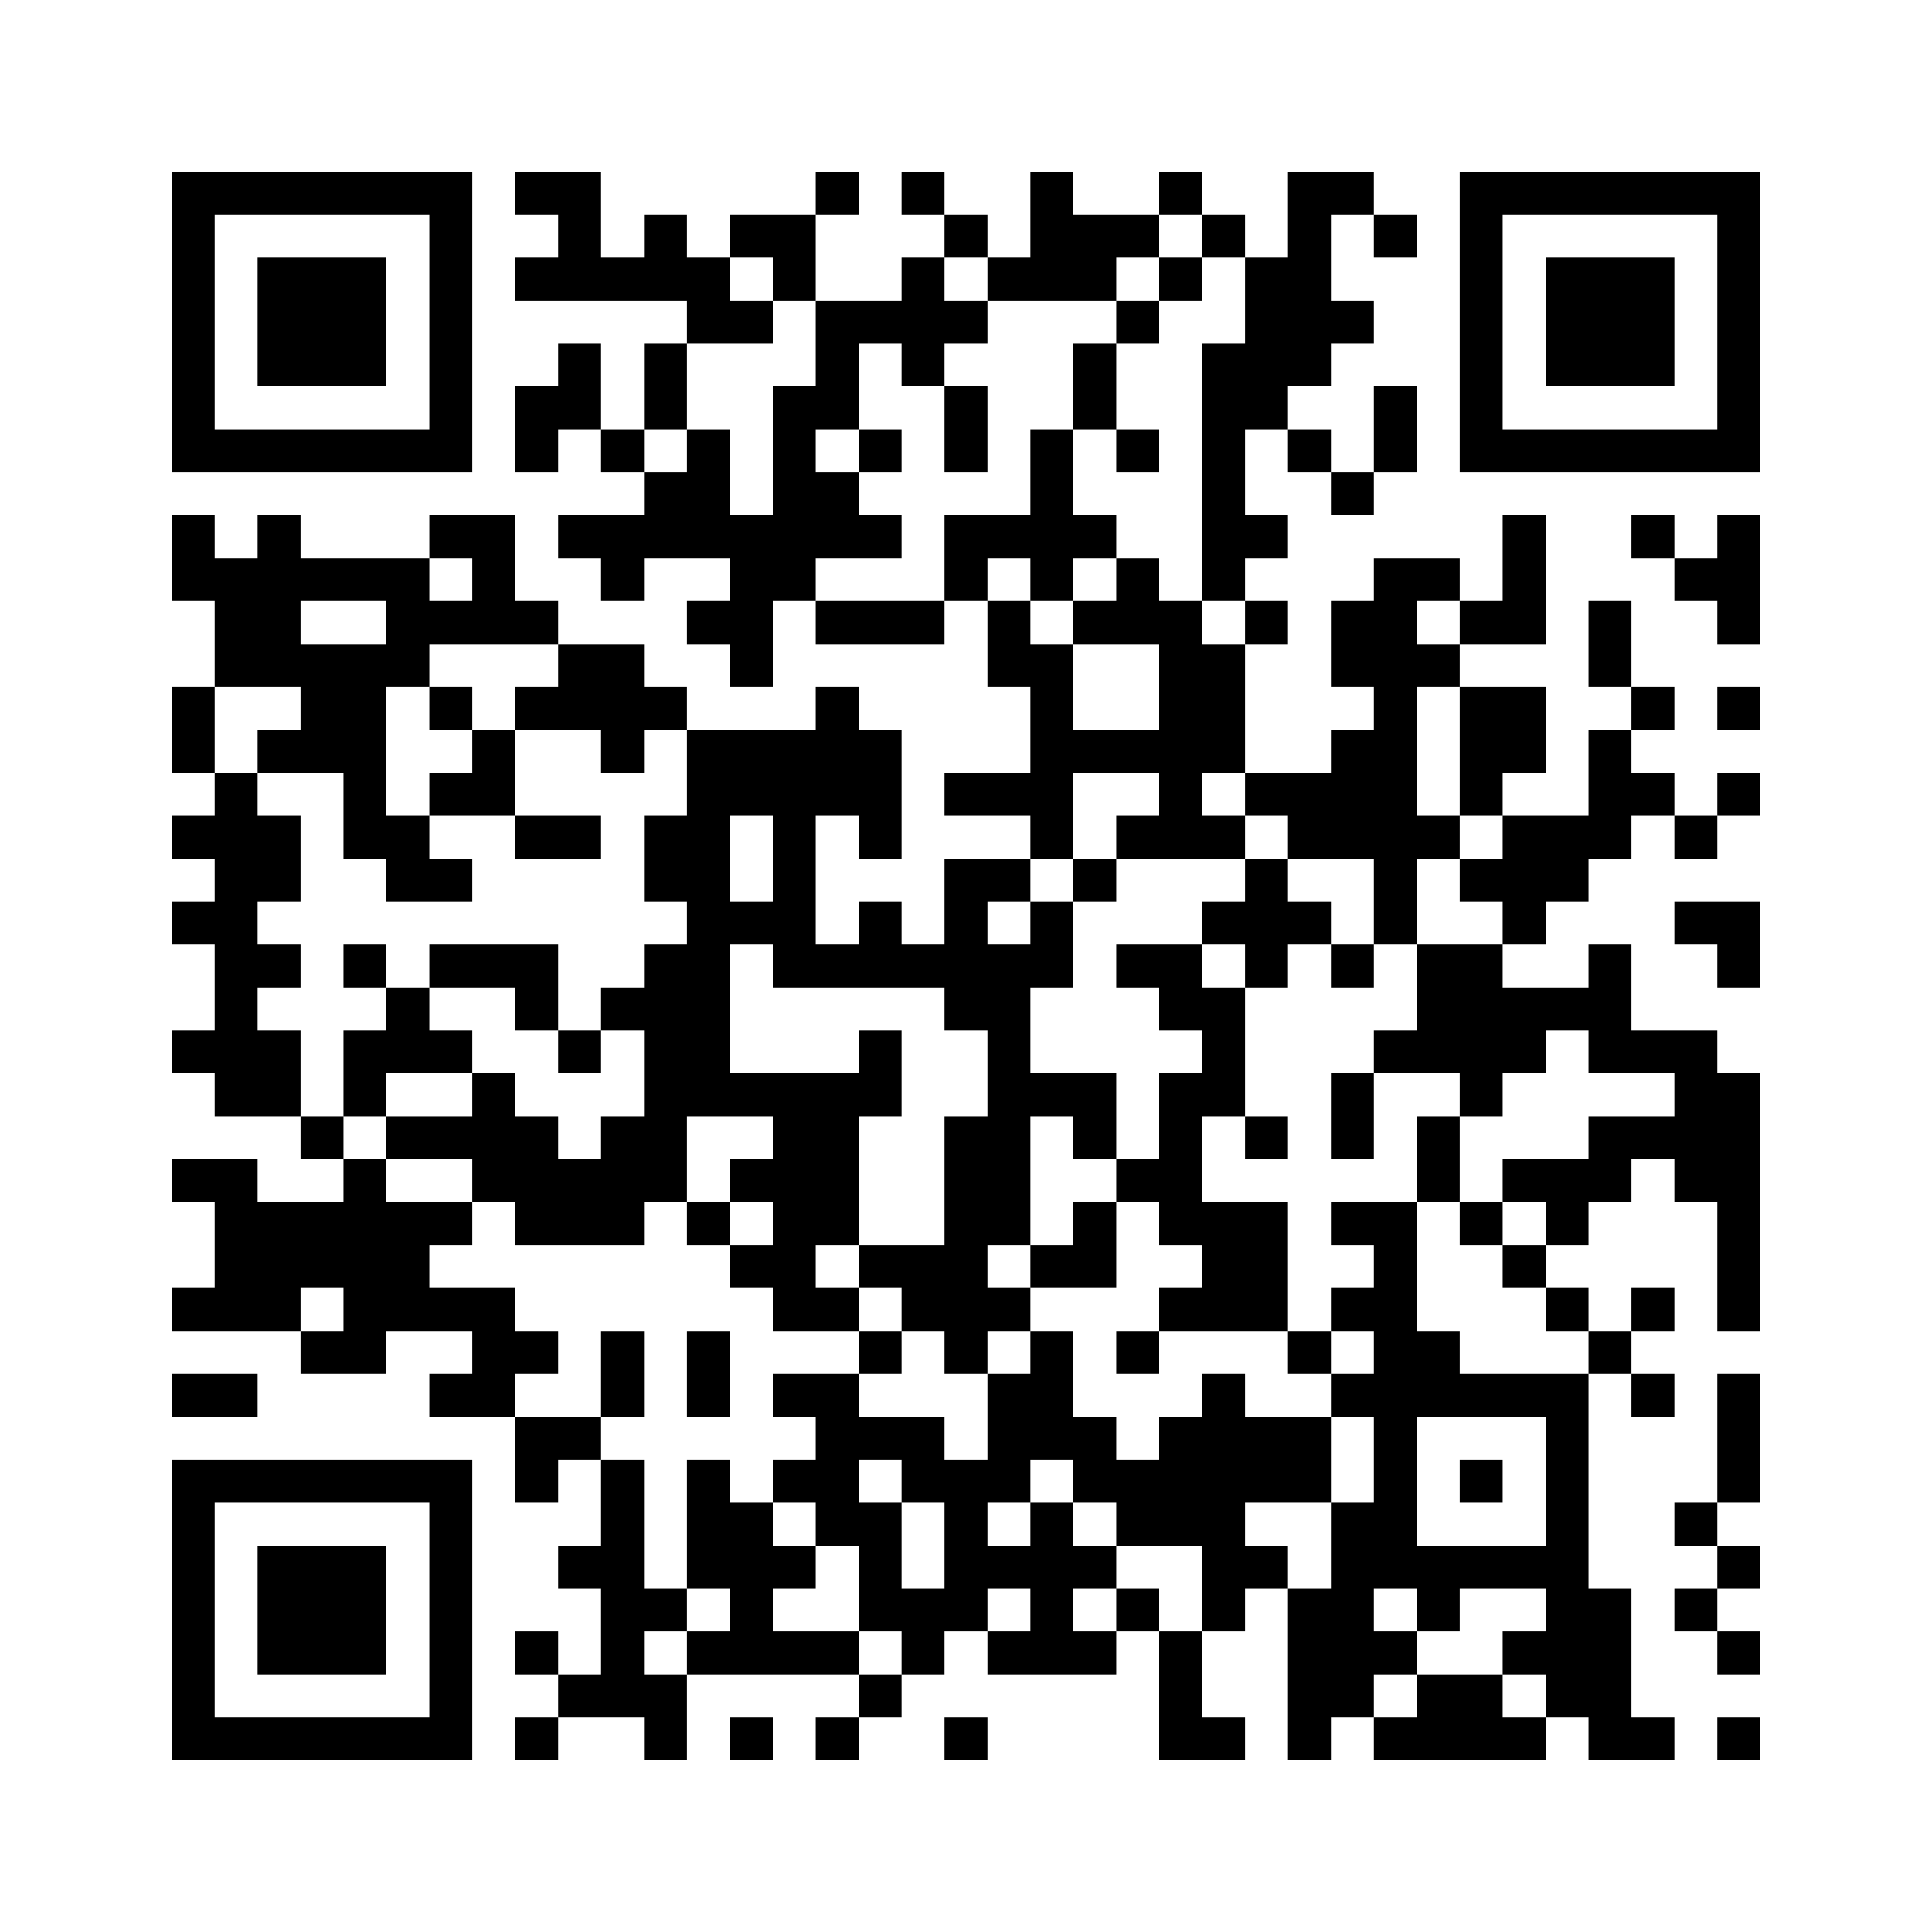 ﻿<?xml version="1.0" encoding="UTF-8"?>
<!DOCTYPE svg PUBLIC "-//W3C//DTD SVG 1.1//EN" "http://www.w3.org/Graphics/SVG/1.1/DTD/svg11.dtd">
<svg xmlns="http://www.w3.org/2000/svg" version="1.1" viewBox="0 0 45 45" stroke="none">
	<rect width="100%" height="100%" fill="#ffffff"/>
	<path d="M4,4h7v1h-7z M12,4h2v1h-2z M19,4h1v1h-1z M21,4h1v1h-1z M24,4h1v3h-1z M27,4h1v1h-1z M30,4h1v5h-1z M31,4h1v1h-1z M34,4h7v1h-7z M4,5h1v6h-1z M10,5h1v6h-1z M13,5h1v2h-1z M15,5h1v2h-1z M17,5h2v1h-2z M22,5h1v1h-1z M25,5h2v1h-2z M28,5h1v1h-1z M32,5h1v1h-1z M34,5h1v6h-1z M40,5h1v6h-1z M6,6h3v3h-3z M12,6h1v1h-1z M14,6h1v1h-1z M16,6h1v2h-1z M18,6h1v1h-1z M21,6h1v3h-1z M23,6h1v1h-1z M25,6h1v1h-1z M27,6h1v1h-1z M29,6h1v4h-1z M36,6h3v3h-3z M17,7h1v1h-1z M19,7h1v3h-1z M20,7h1v1h-1z M22,7h1v1h-1z M26,7h1v1h-1z M31,7h1v1h-1z M13,8h1v2h-1z M15,8h1v2h-1z M25,8h1v2h-1z M28,8h1v6h-1z M12,9h1v2h-1z M18,9h1v5h-1z M22,9h1v2h-1z M32,9h1v2h-1z M5,10h5v1h-5z M14,10h1v1h-1z M16,10h1v3h-1z M20,10h1v1h-1z M24,10h1v4h-1z M26,10h1v1h-1z M30,10h1v1h-1z M35,10h5v1h-5z M15,11h1v2h-1z M19,11h1v2h-1z M31,11h1v1h-1z M4,12h1v2h-1z M6,12h1v4h-1z M10,12h2v1h-2z M13,12h2v1h-2z M17,12h1v4h-1z M20,12h1v1h-1z M22,12h2v1h-2z M25,12h1v1h-1z M29,12h1v1h-1z M35,12h1v3h-1z M38,12h1v1h-1z M40,12h1v3h-1z M5,13h1v3h-1z M7,13h3v1h-3z M11,13h1v2h-1z M14,13h1v1h-1z M22,13h1v1h-1z M26,13h1v2h-1z M32,13h1v9h-1z M33,13h1v1h-1z M39,13h1v1h-1z M9,14h2v1h-2z M12,14h1v1h-1z M16,14h1v1h-1z M19,14h3v1h-3z M23,14h1v2h-1z M25,14h1v1h-1z M27,14h1v6h-1z M29,14h1v1h-1z M31,14h1v2h-1z M34,14h1v1h-1z M37,14h1v2h-1z M7,15h2v3h-2z M9,15h1v1h-1z M13,15h2v2h-2z M24,15h1v5h-1z M28,15h1v3h-1z M33,15h1v1h-1z M4,16h1v2h-1z M10,16h1v1h-1z M12,16h1v1h-1z M15,16h1v1h-1z M19,16h1v3h-1z M34,16h2v2h-2z M38,16h1v1h-1z M40,16h1v1h-1z M6,17h1v1h-1z M11,17h1v2h-1z M14,17h1v1h-1z M16,17h1v9h-1z M17,17h2v2h-2z M20,17h1v3h-1z M25,17h2v1h-2z M31,17h1v3h-1z M37,17h1v3h-1z M5,18h1v8h-1z M8,18h1v2h-1z M10,18h1v1h-1z M22,18h2v1h-2z M29,18h2v1h-2z M34,18h1v1h-1z M38,18h1v1h-1z M40,18h1v1h-1z M4,19h1v1h-1z M6,19h1v2h-1z M9,19h1v2h-1z M12,19h2v1h-2z M15,19h1v2h-1z M18,19h1v4h-1z M26,19h1v1h-1z M28,19h1v1h-1z M30,19h1v1h-1z M33,19h1v1h-1z M35,19h2v2h-2z M39,19h1v1h-1z M10,20h1v1h-1z M22,20h1v4h-1z M23,20h1v1h-1z M25,20h1v1h-1z M29,20h1v3h-1z M34,20h1v1h-1z M4,21h1v1h-1z M17,21h1v1h-1z M20,21h1v2h-1z M24,21h1v2h-1z M28,21h1v1h-1z M30,21h1v1h-1z M35,21h1v1h-1z M39,21h2v1h-2z M6,22h1v1h-1z M8,22h1v1h-1z M10,22h3v1h-3z M15,22h1v6h-1z M19,22h1v1h-1z M21,22h1v1h-1z M23,22h1v7h-1z M26,22h2v1h-2z M31,22h1v1h-1z M33,22h2v3h-2z M37,22h1v3h-1z M40,22h1v1h-1z M9,23h1v2h-1z M12,23h1v1h-1z M14,23h1v1h-1z M27,23h2v1h-2z M35,23h2v1h-2z M4,24h1v1h-1z M6,24h1v2h-1z M8,24h1v2h-1z M10,24h1v1h-1z M13,24h1v1h-1z M20,24h1v2h-1z M28,24h1v2h-1z M32,24h1v1h-1z M35,24h1v1h-1z M38,24h2v1h-2z M11,25h1v3h-1z M17,25h3v1h-3z M24,25h2v1h-2z M27,25h1v4h-1z M31,25h1v2h-1z M34,25h1v1h-1z M39,25h2v3h-2z M7,26h1v1h-1z M9,26h2v1h-2z M12,26h1v3h-1z M14,26h1v3h-1z M18,26h2v3h-2z M22,26h1v6h-1z M25,26h1v1h-1z M29,26h1v1h-1z M33,26h1v2h-1z M37,26h2v1h-2z M4,27h2v1h-2z M8,27h1v5h-1z M13,27h1v2h-1z M17,27h1v1h-1z M26,27h1v1h-1z M35,27h3v1h-3z M5,28h3v2h-3z M9,28h1v3h-1z M10,28h1v1h-1z M16,28h1v1h-1z M25,28h1v2h-1z M28,28h2v3h-2z M31,28h2v1h-2z M34,28h1v1h-1z M36,28h1v1h-1z M40,28h1v3h-1z M17,29h2v1h-2z M20,29h2v1h-2z M24,29h1v1h-1z M32,29h1v8h-1z M35,29h1v1h-1z M4,30h3v1h-3z M10,30h2v1h-2z M18,30h2v1h-2z M21,30h1v1h-1z M23,30h1v1h-1z M27,30h1v1h-1z M31,30h1v1h-1z M36,30h1v1h-1z M38,30h1v1h-1z M7,31h1v1h-1z M11,31h2v1h-2z M14,31h1v2h-1z M16,31h1v2h-1z M20,31h1v1h-1z M24,31h1v3h-1z M26,31h1v1h-1z M30,31h1v1h-1z M33,31h1v2h-1z M37,31h1v1h-1z M4,32h2v1h-2z M10,32h2v1h-2z M18,32h2v1h-2z M23,32h1v3h-1z M28,32h1v6h-1z M31,32h1v1h-1z M34,32h3v1h-3z M38,32h1v1h-1z M40,32h1v3h-1z M12,33h2v1h-2z M19,33h3v1h-3z M25,33h1v2h-1z M27,33h1v3h-1z M29,33h2v2h-2z M36,33h1v7h-1z M4,34h7v1h-7z M12,34h1v1h-1z M14,34h1v6h-1z M16,34h1v3h-1z M18,34h2v1h-2z M21,34h2v1h-2z M26,34h1v2h-1z M34,34h1v1h-1z M4,35h1v6h-1z M10,35h1v6h-1z M17,35h1v4h-1z M19,35h2v1h-2z M22,35h1v3h-1z M24,35h1v4h-1z M31,35h1v5h-1z M39,35h1v1h-1z M6,36h3v3h-3z M13,36h1v1h-1z M18,36h1v1h-1z M20,36h1v2h-1z M23,36h1v1h-1z M25,36h1v1h-1z M29,36h1v1h-1z M33,36h3v1h-3z M40,36h1v1h-1z M15,37h1v1h-1z M21,37h1v2h-1z M26,37h1v1h-1z M30,37h1v4h-1z M33,37h1v1h-1z M37,37h1v4h-1z M39,37h1v1h-1z M12,38h1v1h-1z M16,38h1v1h-1z M18,38h2v1h-2z M23,38h1v1h-1z M25,38h1v1h-1z M27,38h1v3h-1z M32,38h1v1h-1z M35,38h1v1h-1z M40,38h1v1h-1z M13,39h1v1h-1z M15,39h1v2h-1z M20,39h1v1h-1z M33,39h2v2h-2z M5,40h5v1h-5z M12,40h1v1h-1z M17,40h1v1h-1z M19,40h1v1h-1z M22,40h1v1h-1z M28,40h1v1h-1z M32,40h1v1h-1z M35,40h1v1h-1z M38,40h1v1h-1z M40,40h1v1h-1z" fill="#000000"/>
</svg>
